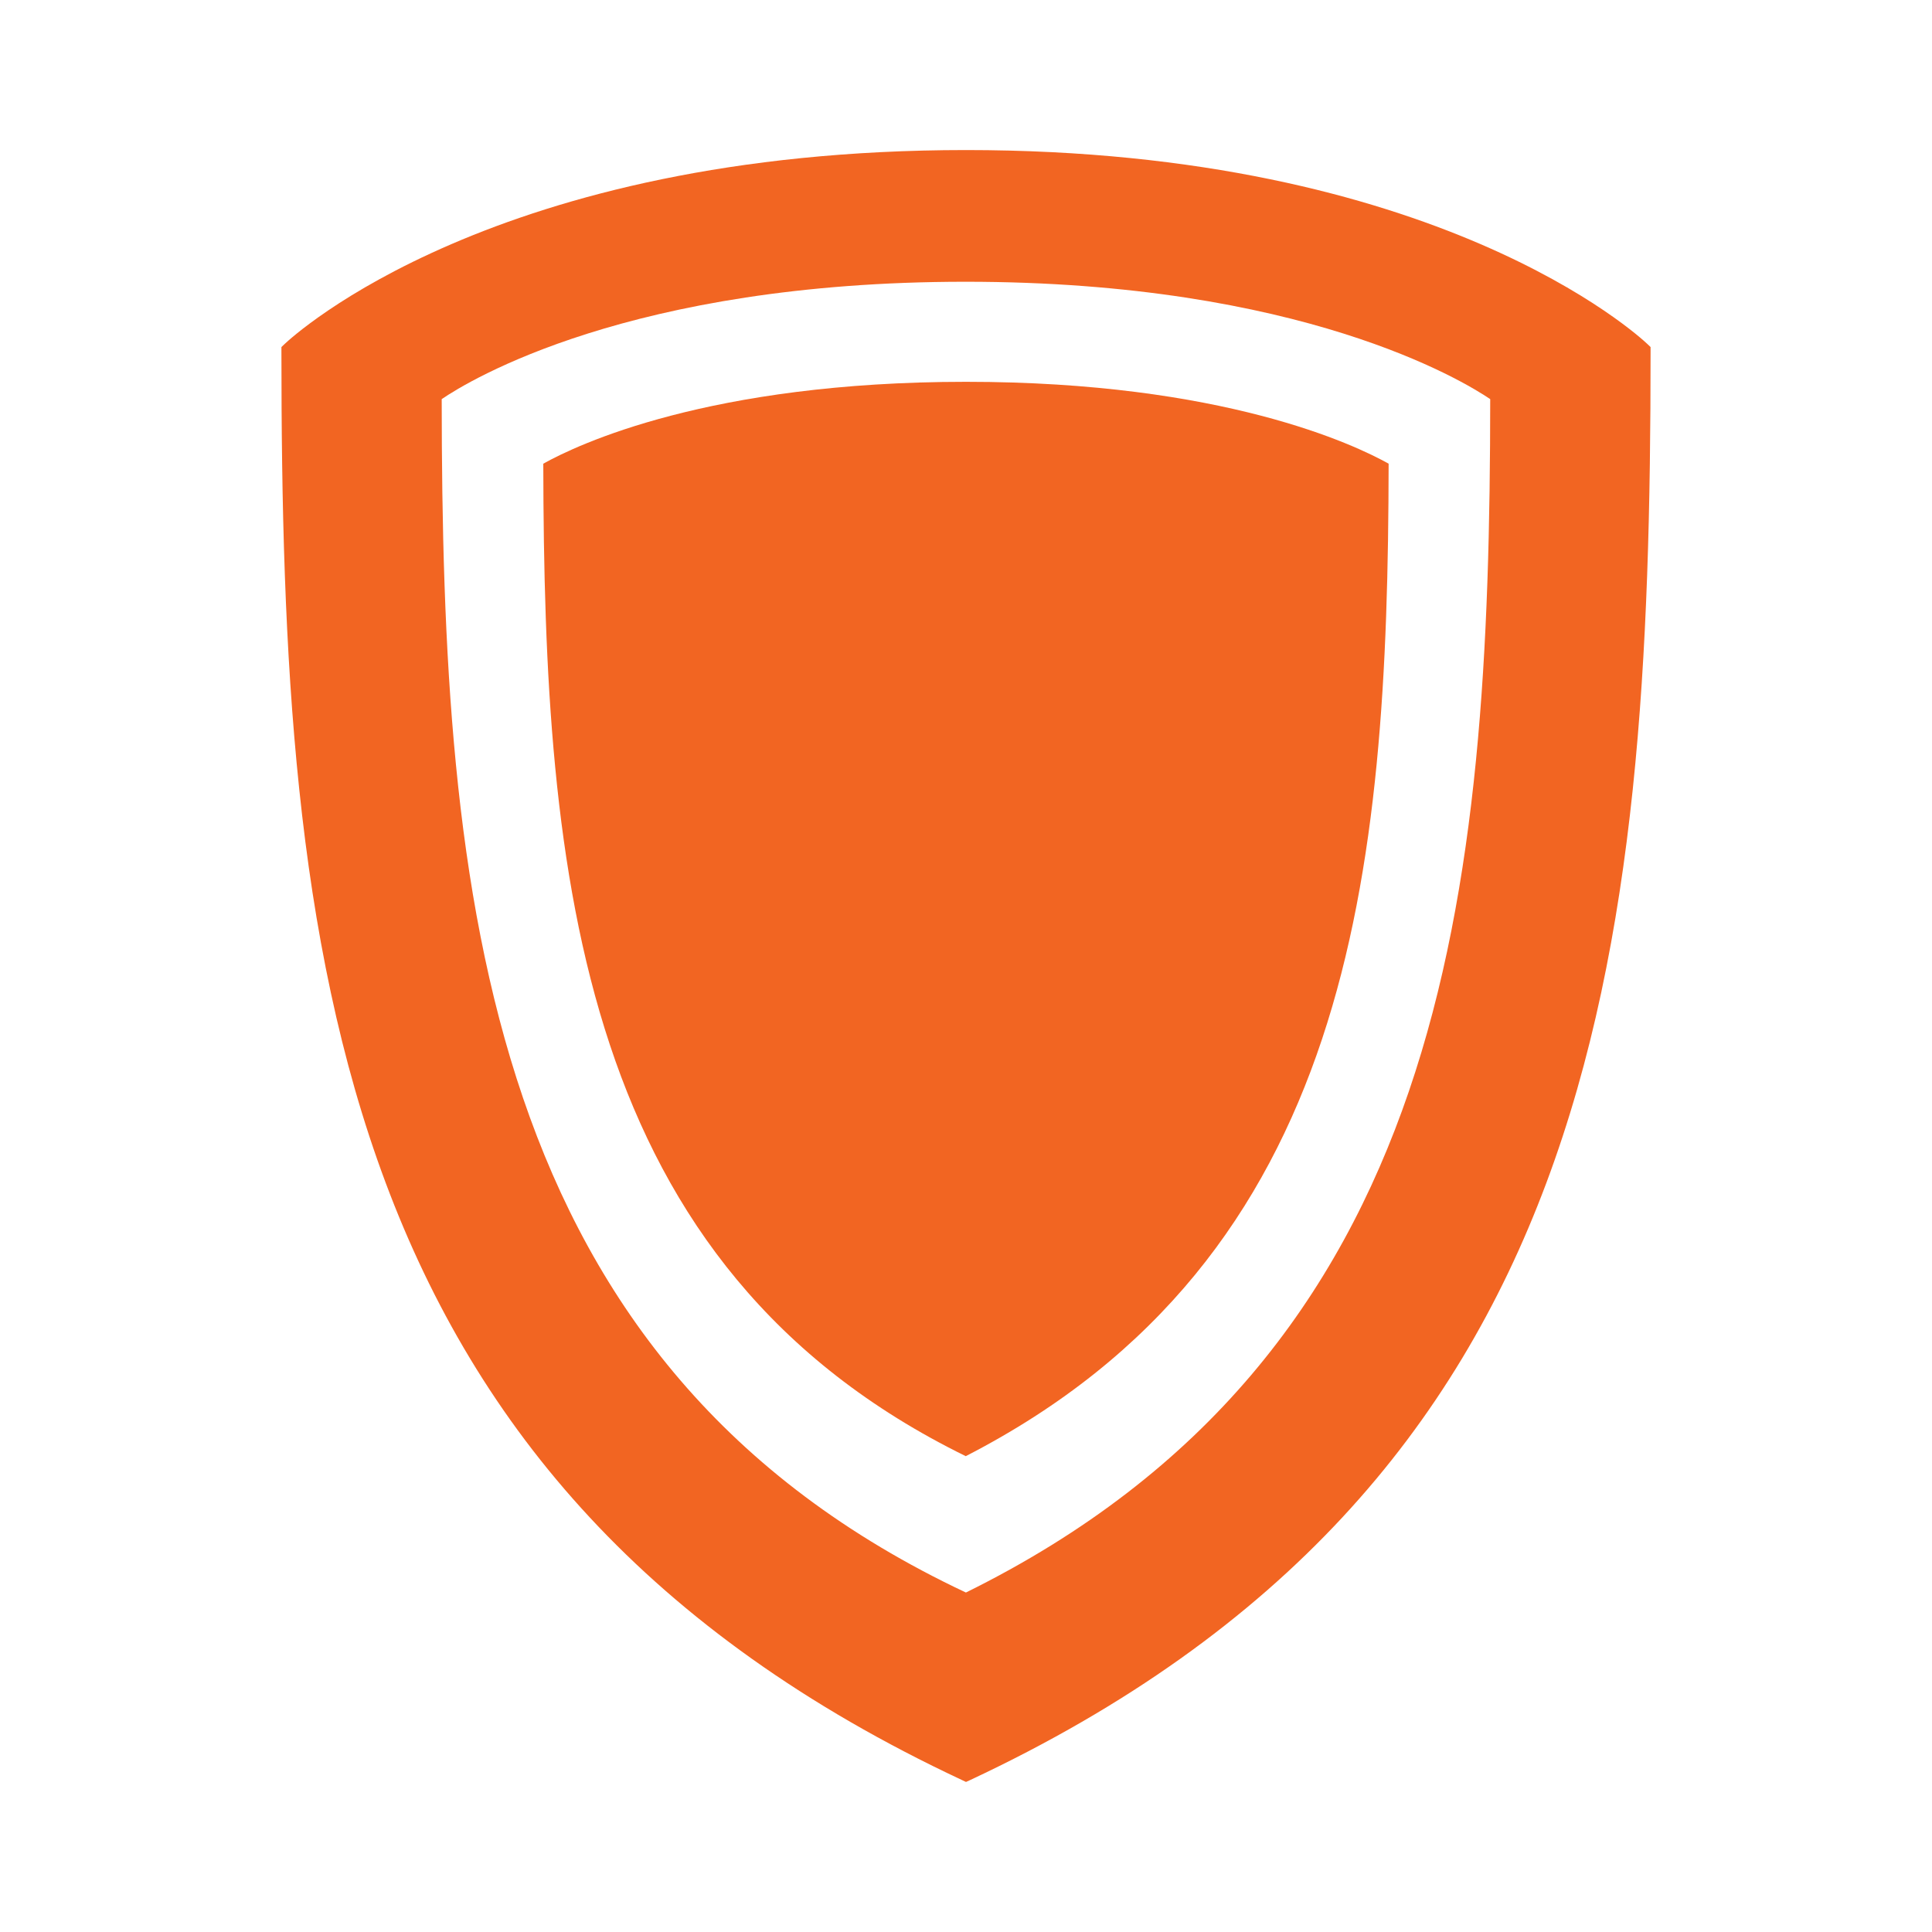 <?xml version="1.0" encoding="utf-8"?>
<!-- Generator: Adobe Illustrator 24.1.0, SVG Export Plug-In . SVG Version: 6.00 Build 0)  -->
<svg version="1.1" id="Ebene_1" xmlns="http://www.w3.org/2000/svg" xmlns:xlink="http://www.w3.org/1999/xlink" x="0px" y="0px"
	 viewBox="0 0 24 24" enable-background="new 0 0 24 24" xml:space="preserve">
<g>
	<path fill="#F26522" d="M20.464,4.273C20.36,4.175,17.858,1.864,12,1.864c-5.859,0-8.36,2.311-8.464,2.409
		l-0.04,0.038v0.056c0,7.54,0.636,14.08,8.449,17.743L12,22.136l0.055-0.025c7.814-3.663,8.449-10.203,8.449-17.743
		V4.311L20.464,4.273z M18.512,4.958c-0.004,6.128-0.521,11.866-6.513,14.825C6.008,16.962,5.491,11.166,5.487,4.958
		C5.82,4.731,7.822,3.5,11.994,3.5C16.165,3.5,18.178,4.732,18.512,4.958z"/>
	<path fill="#F26522" d="M11.997,18.089c4.805-2.47,5.245-7.232,5.253-12.329C16.832,5.526,15.191,4.743,12,4.743
		c-3.192,0-4.833,0.783-5.251,1.017C6.757,10.923,7.196,15.734,11.997,18.089z"/>
</g>
</svg>

